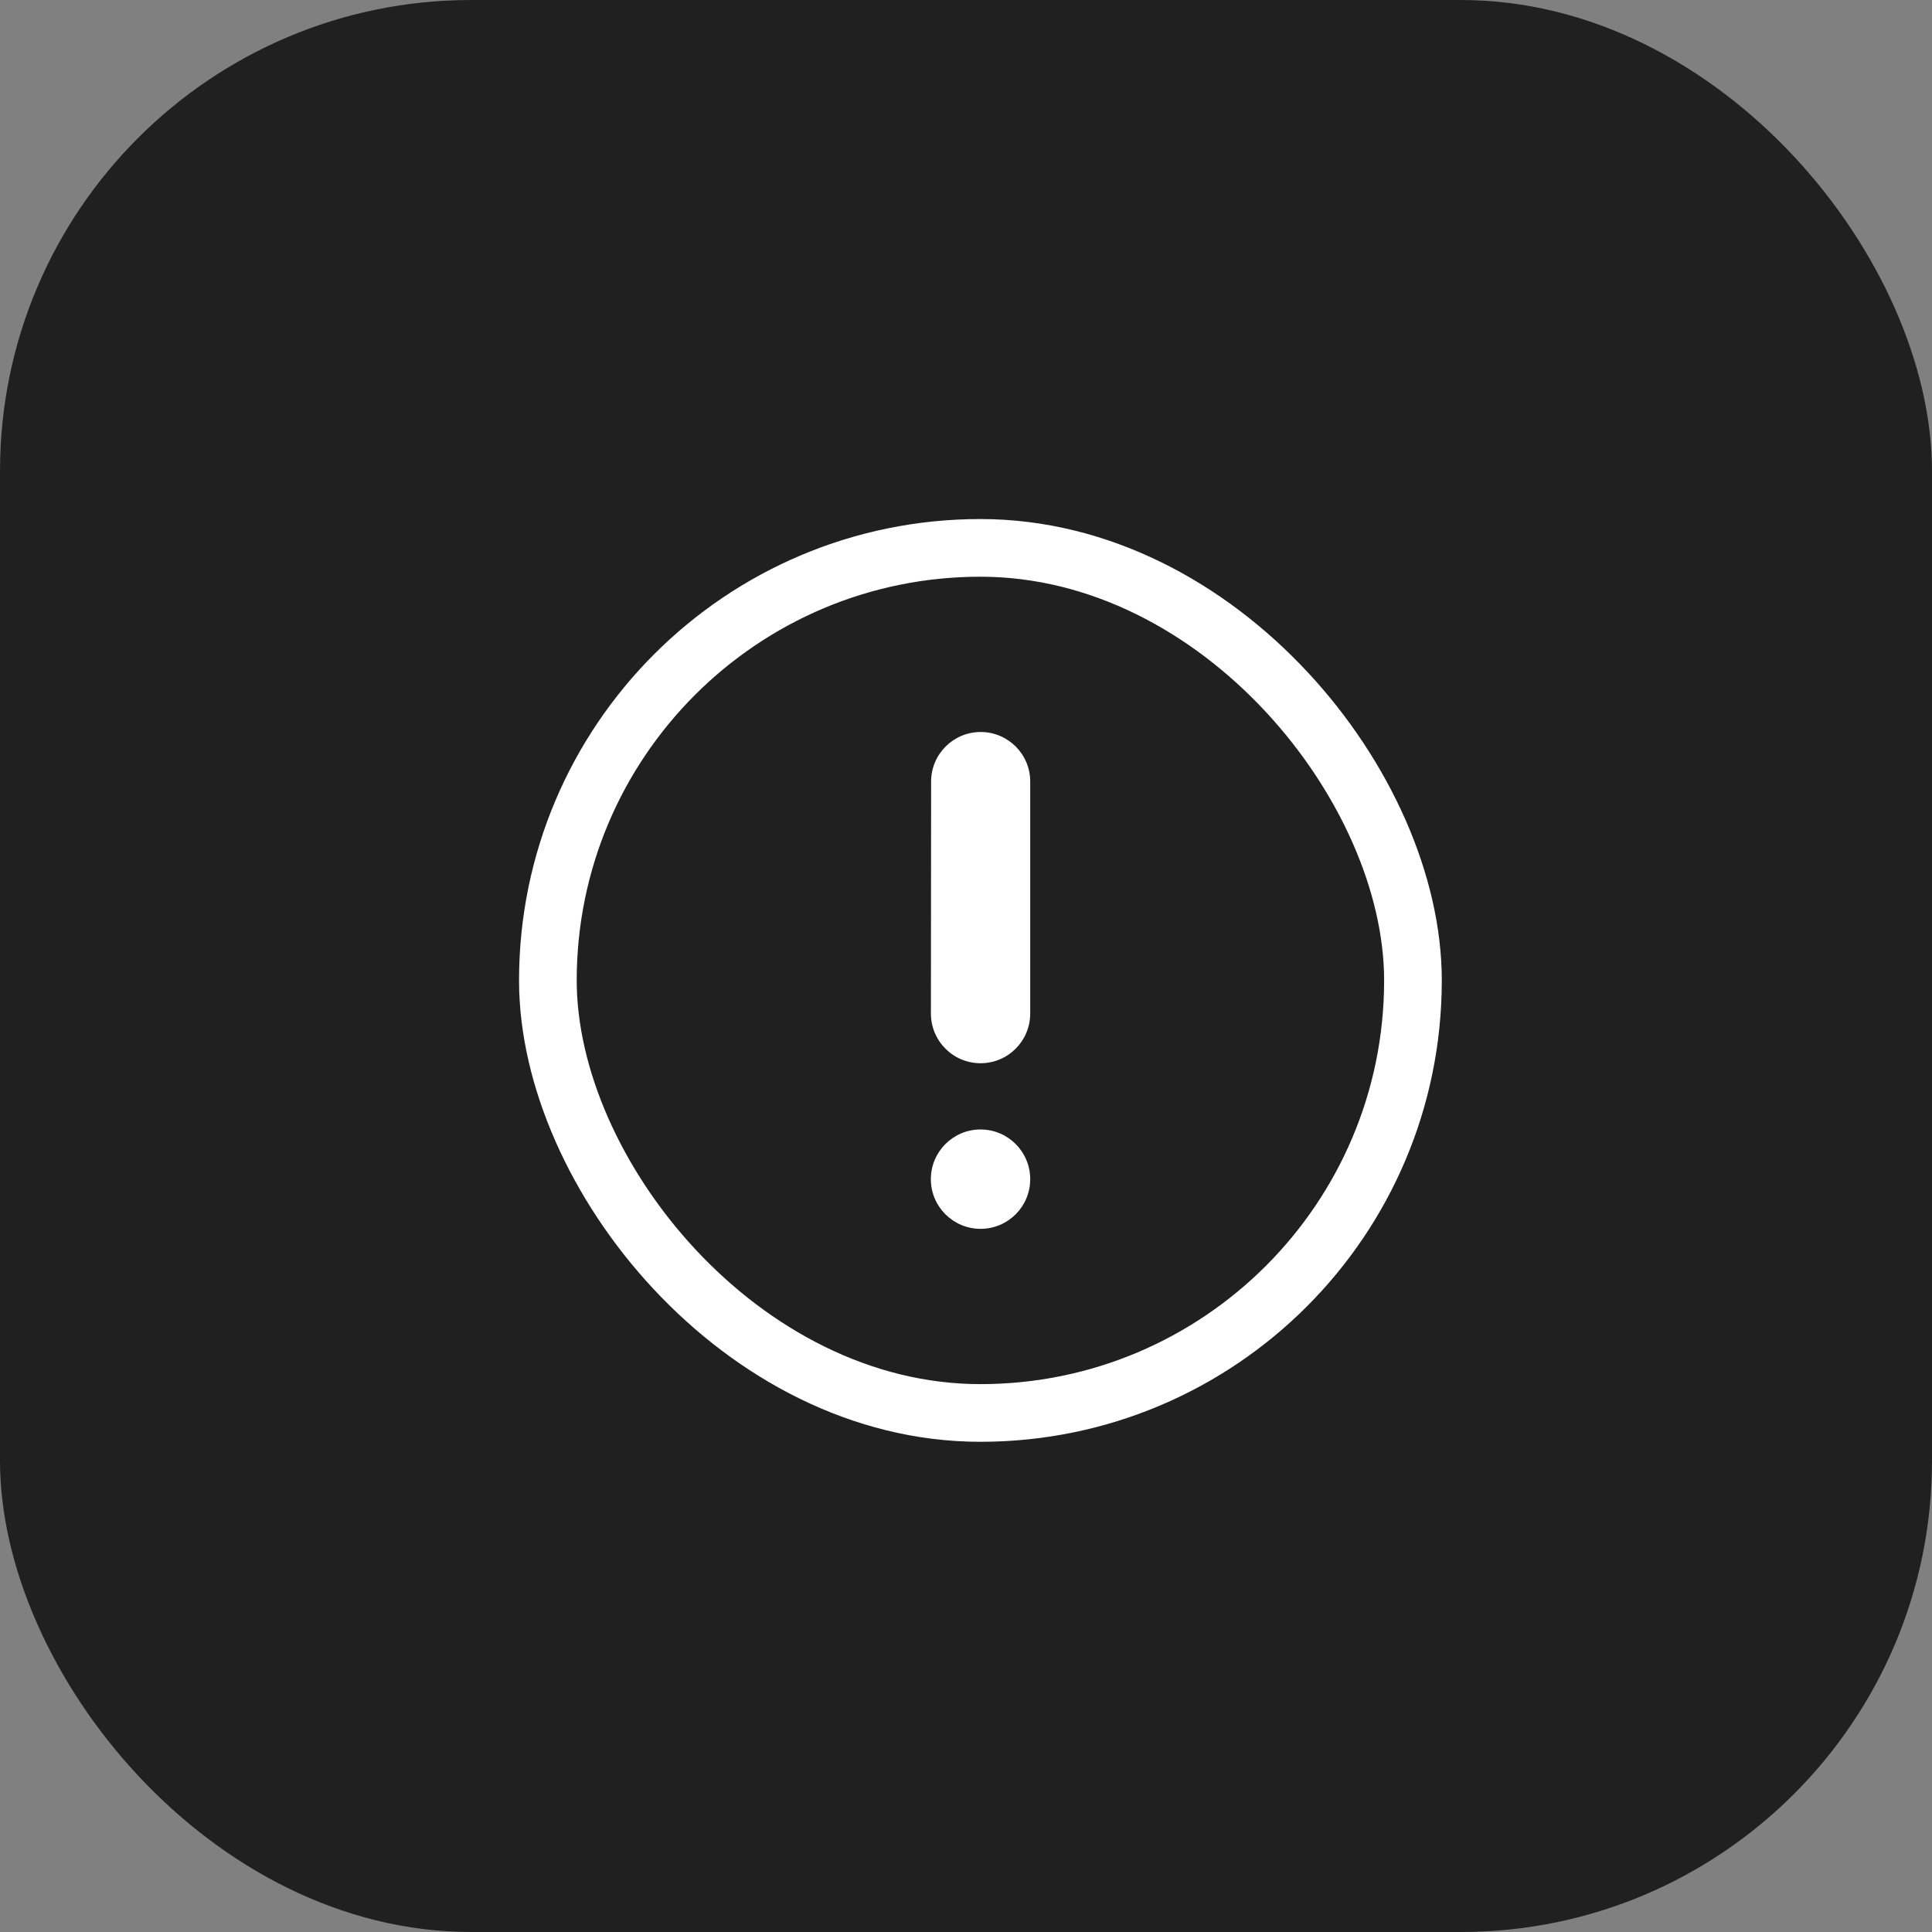 <svg width="67" height="67" viewBox="0 0 67 67" fill="none" xmlns="http://www.w3.org/2000/svg">
<rect x="0" y="0" width="67" height="67" fill="#808080" stroke="none"/>
<rect width="67" height="67" rx="16.341" fill="#202020"/>
<rect x="19" y="19" width="30" height="30" rx="15" stroke="white" stroke-width="2"/>
<path d="M34.005 36.872C34.956 36.872 35.727 36.101 35.727 35.149V27.104C35.727 26.154 34.958 25.385 34.009 25.385C33.06 25.385 32.291 26.154 32.29 27.102L32.283 35.148C32.283 36.1 33.053 36.872 34.005 36.872ZM34.005 42.615C34.956 42.615 35.727 41.844 35.727 40.893C35.727 39.941 34.956 39.169 34.005 39.169C33.053 39.169 32.281 39.941 32.281 40.893C32.281 41.844 33.053 42.615 34.005 42.615Z" fill="white"/>
</svg>
